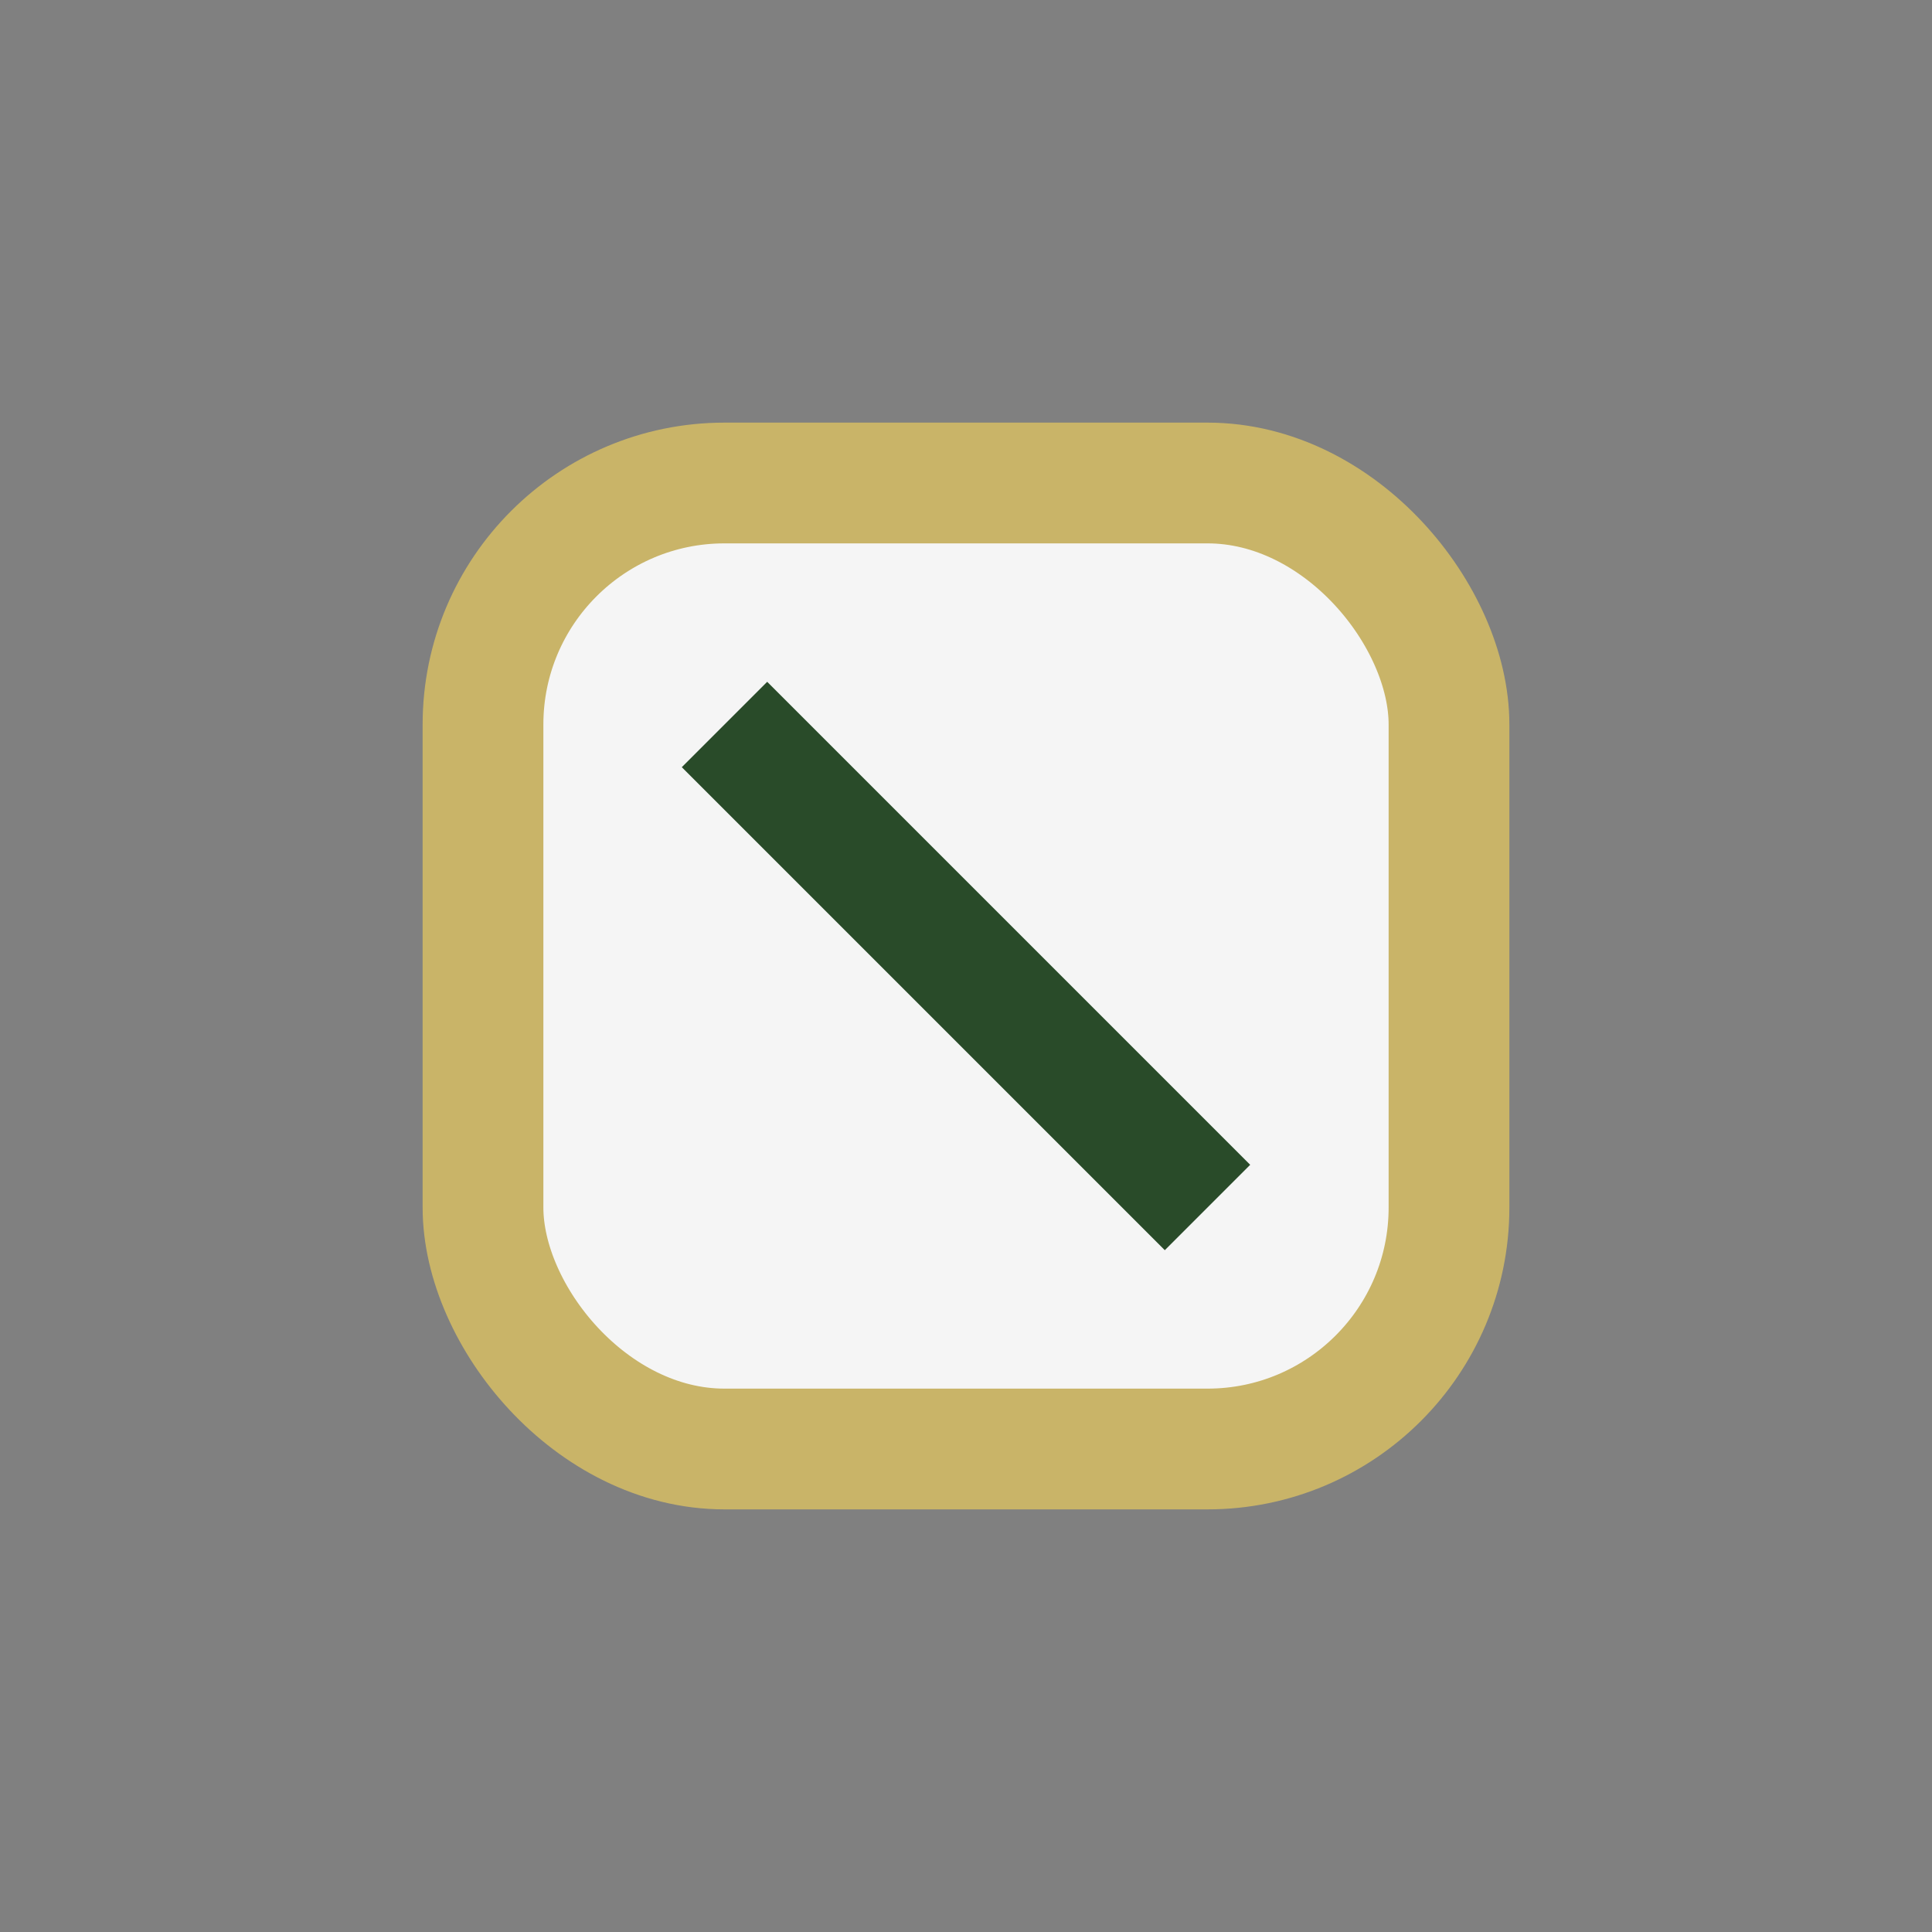 <?xml version="1.0" encoding="UTF-8"?>
<svg xmlns="http://www.w3.org/2000/svg" width="32" height="32" viewBox="0 0 32 32"><rect x="0" y="0" width="32" height="32" fill="#808080" stroke="none"/><rect x="8" y="8" width="16" height="16" rx="4" fill="#F5F5F5" stroke="#C9B468" stroke-width="2"/><path d="M12 12l8 8" stroke="#294B29" stroke-width="2"/></svg>